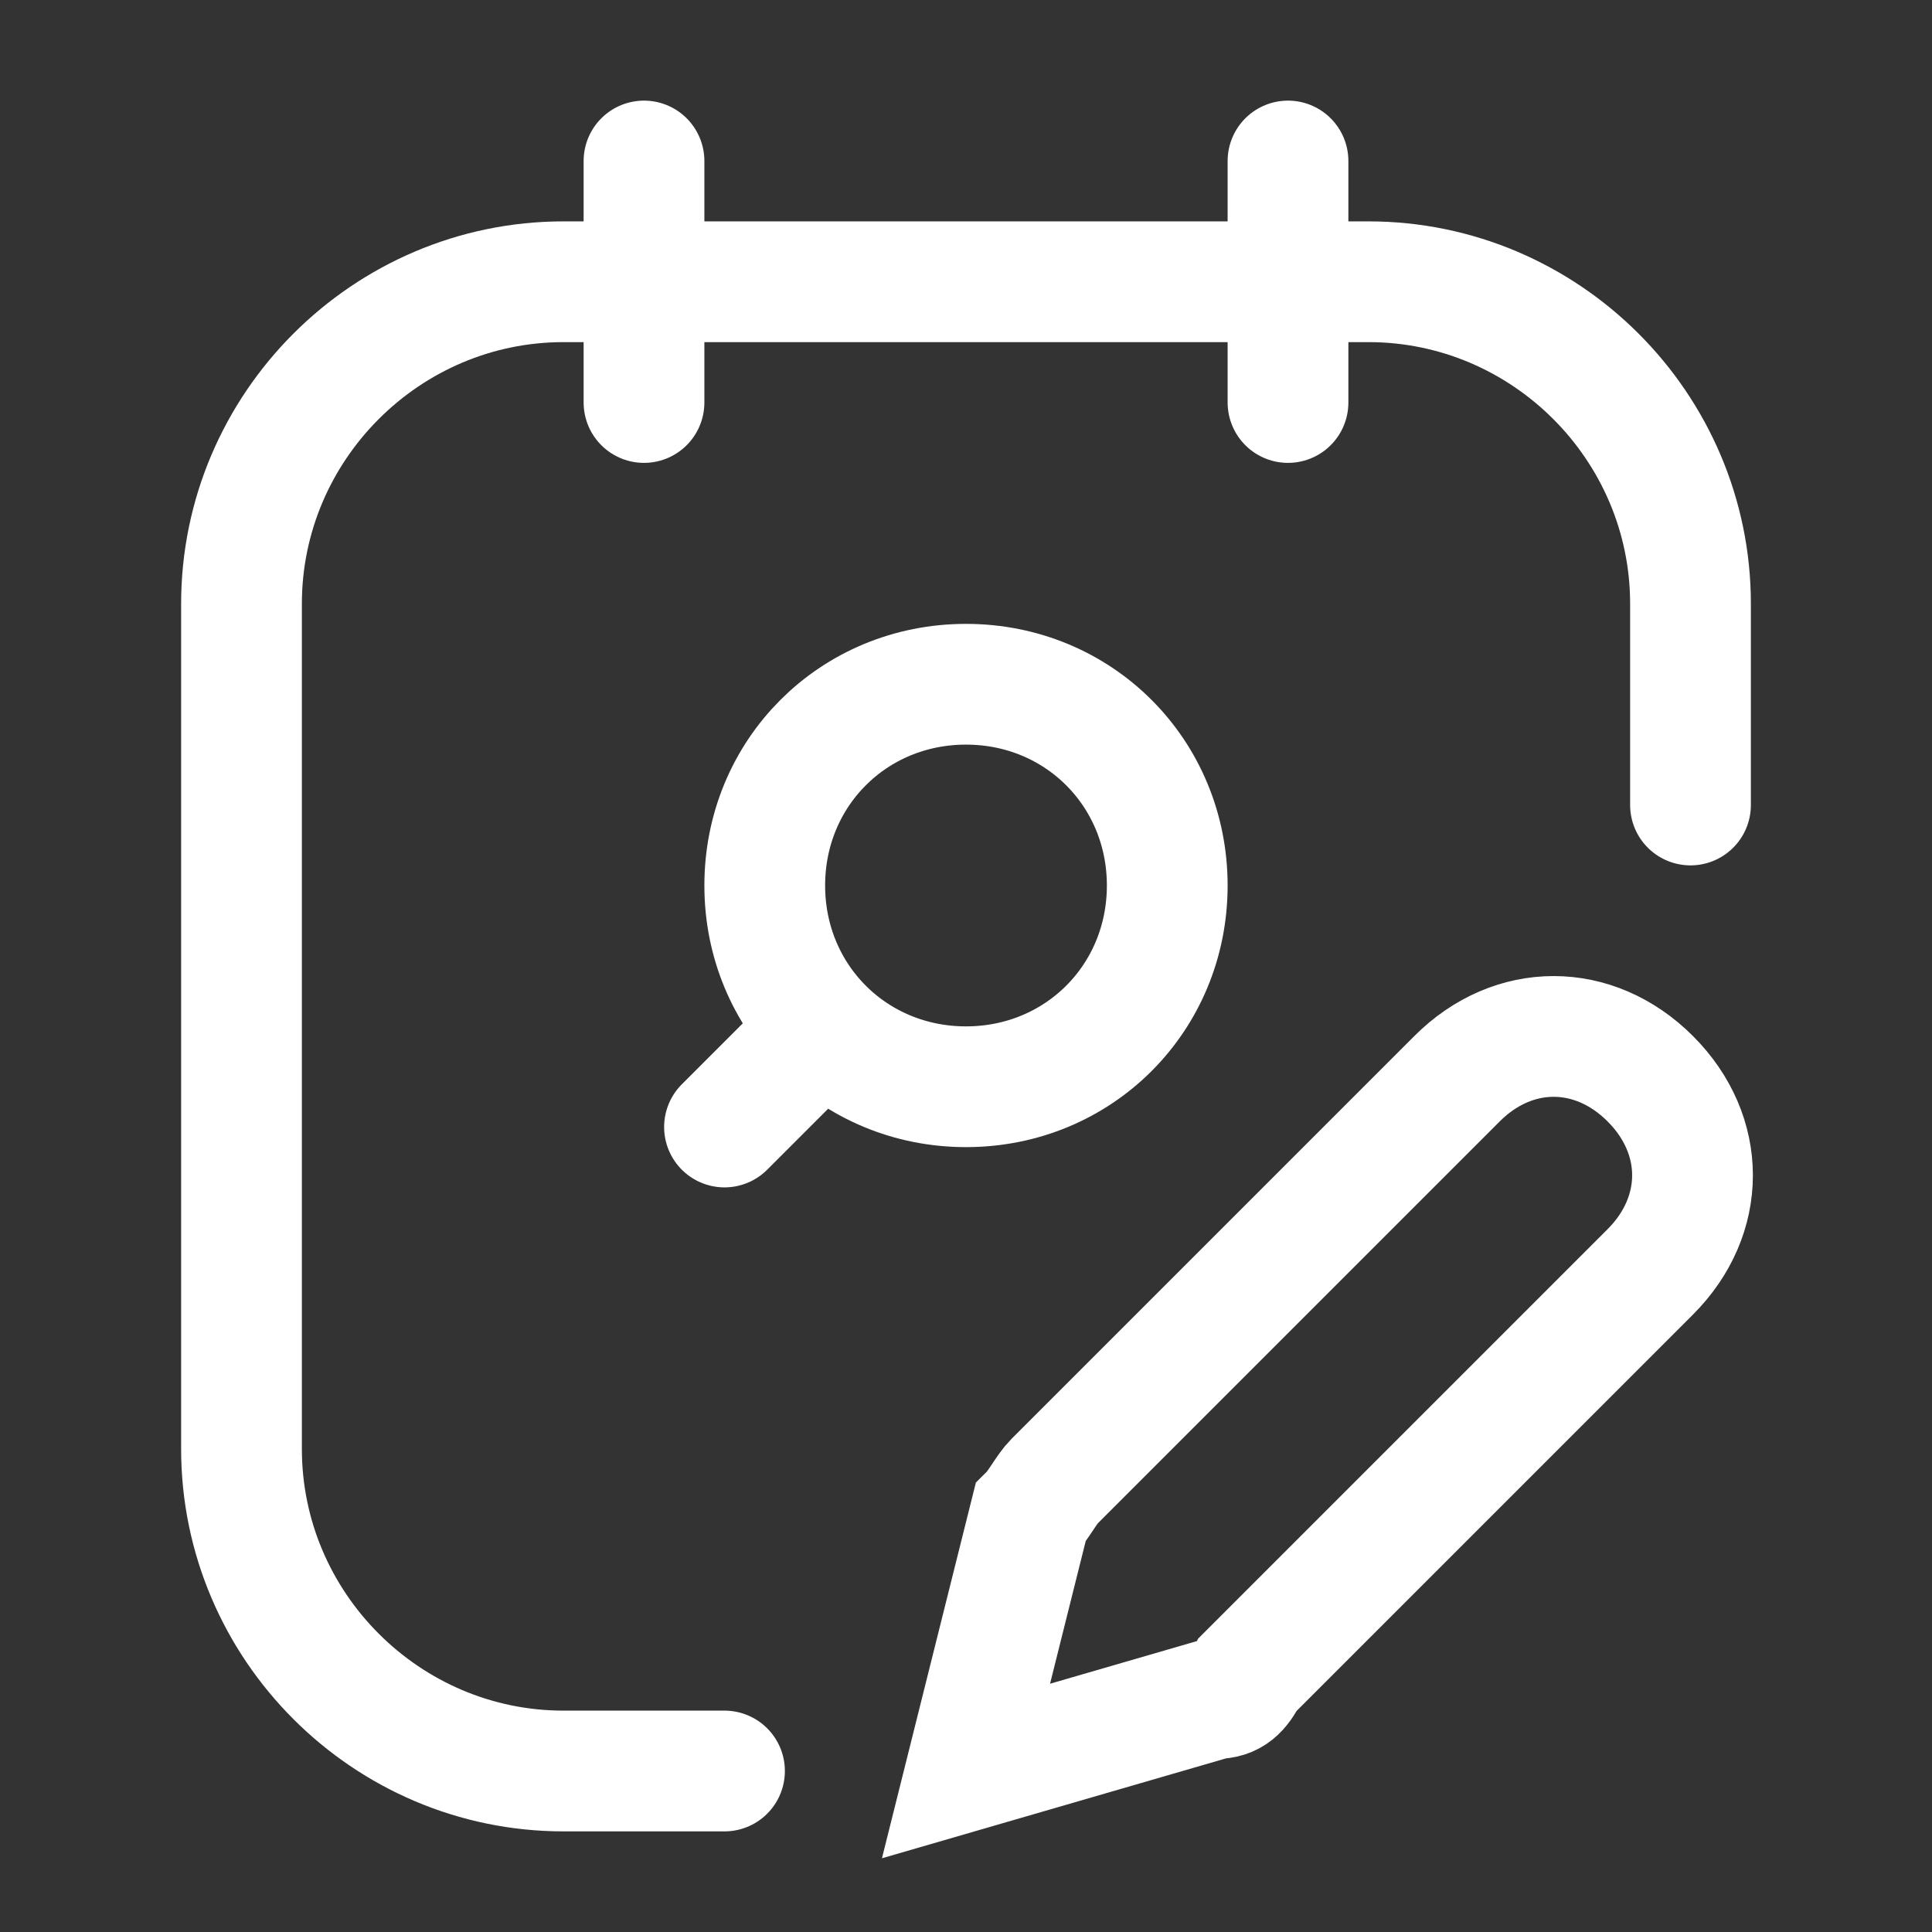 <?xml version="1.0" encoding="utf-8"?>
<!-- Generator: Adobe Illustrator 23.0.2, SVG Export Plug-In . SVG Version: 6.00 Build 0)  -->
<svg version="1.1" id="Layer_1" xmlns="http://www.w3.org/2000/svg" xmlns:xlink="http://www.w3.org/1999/xlink" x="0px" y="0px"
	 viewBox="0 0 24 24" style="enable-background:new 0 0 24 24;" xml:space="preserve">
<rect x="0" y="0" width="24" height="24" fill="#333333" stroke="none"/>
<style type="text/css">
	.st0{fill:none;stroke:#FFFFFF;stroke-width:1.5;stroke-linecap:round;}
</style>
<path class="st0" d="M21,10V7.5c0-2.2-1.8-4-4-4H7c-2.2,0-4,1.8-4,4V18c0,2.2,1.8,4,4,4h2 M8,2v3 M16,2v3 M10,13l-1,1 M12,22
	l3.1-0.9c0.2,0,0.3-0.1,0.4-0.3l5-5c0.7-0.7,0.7-1.7,0-2.4c-0.7-0.7-1.7-0.7-2.4,0l-5,5c-0.1,0.1-0.2,0.3-0.3,0.4L12,22z M9.5,11
	c0,1.4,1.1,2.5,2.5,2.5s2.5-1.1,2.5-2.5c0-1.4-1.1-2.5-2.5-2.5S9.5,9.6,9.5,11z"/>
</svg>
